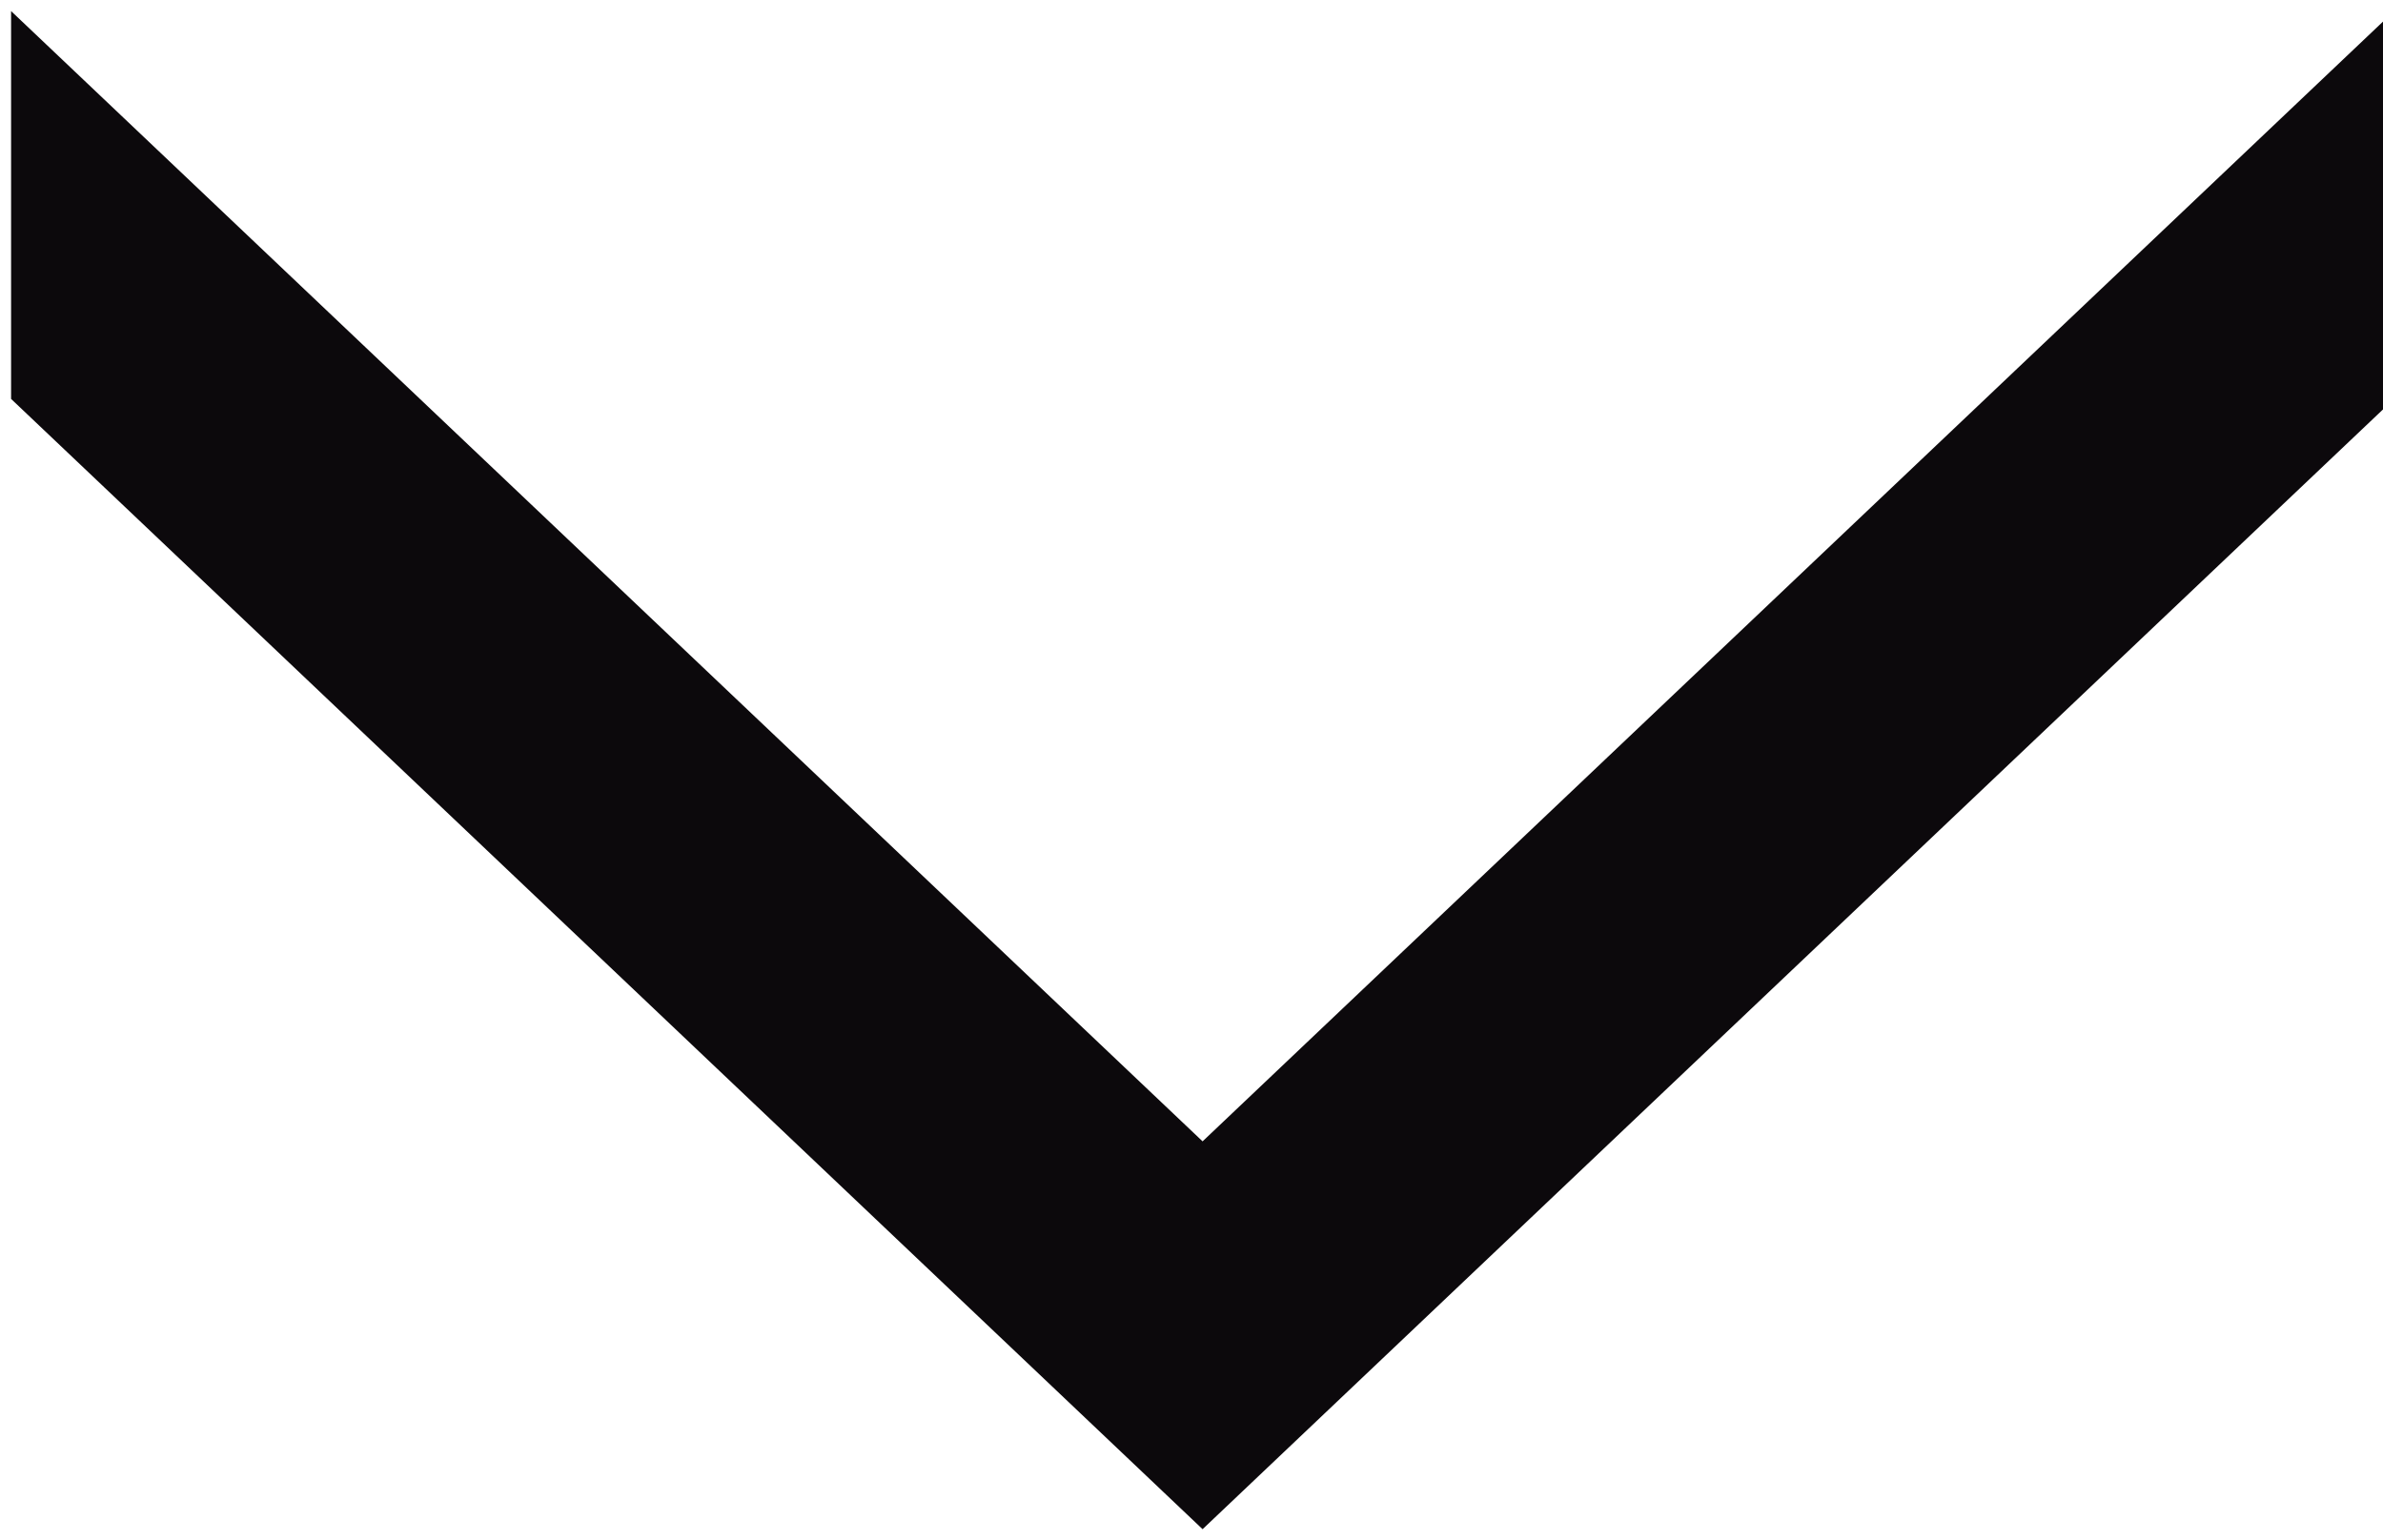 <?xml version="1.0" encoding="utf-8"?>
<!-- Generator: Adobe Illustrator 25.2.3, SVG Export Plug-In . SVG Version: 6.00 Build 0)  -->
<svg version="1.1" id="Layer_1" xmlns="http://www.w3.org/2000/svg" xmlns:xlink="http://www.w3.org/1999/xlink" x="0px" y="0px"
	 viewBox="0 0 43 27.8" style="enable-background:new 0 0 43 27.8;" xml:space="preserve">
<style type="text/css">
	.st0{fill:#0C090C;}
</style>
<polygon class="st0" points="0.2,0.2 0.2,7.2 21.7,27.6 43.2,7.2 43.2,0.2 21.7,20.6 "/>
</svg>
